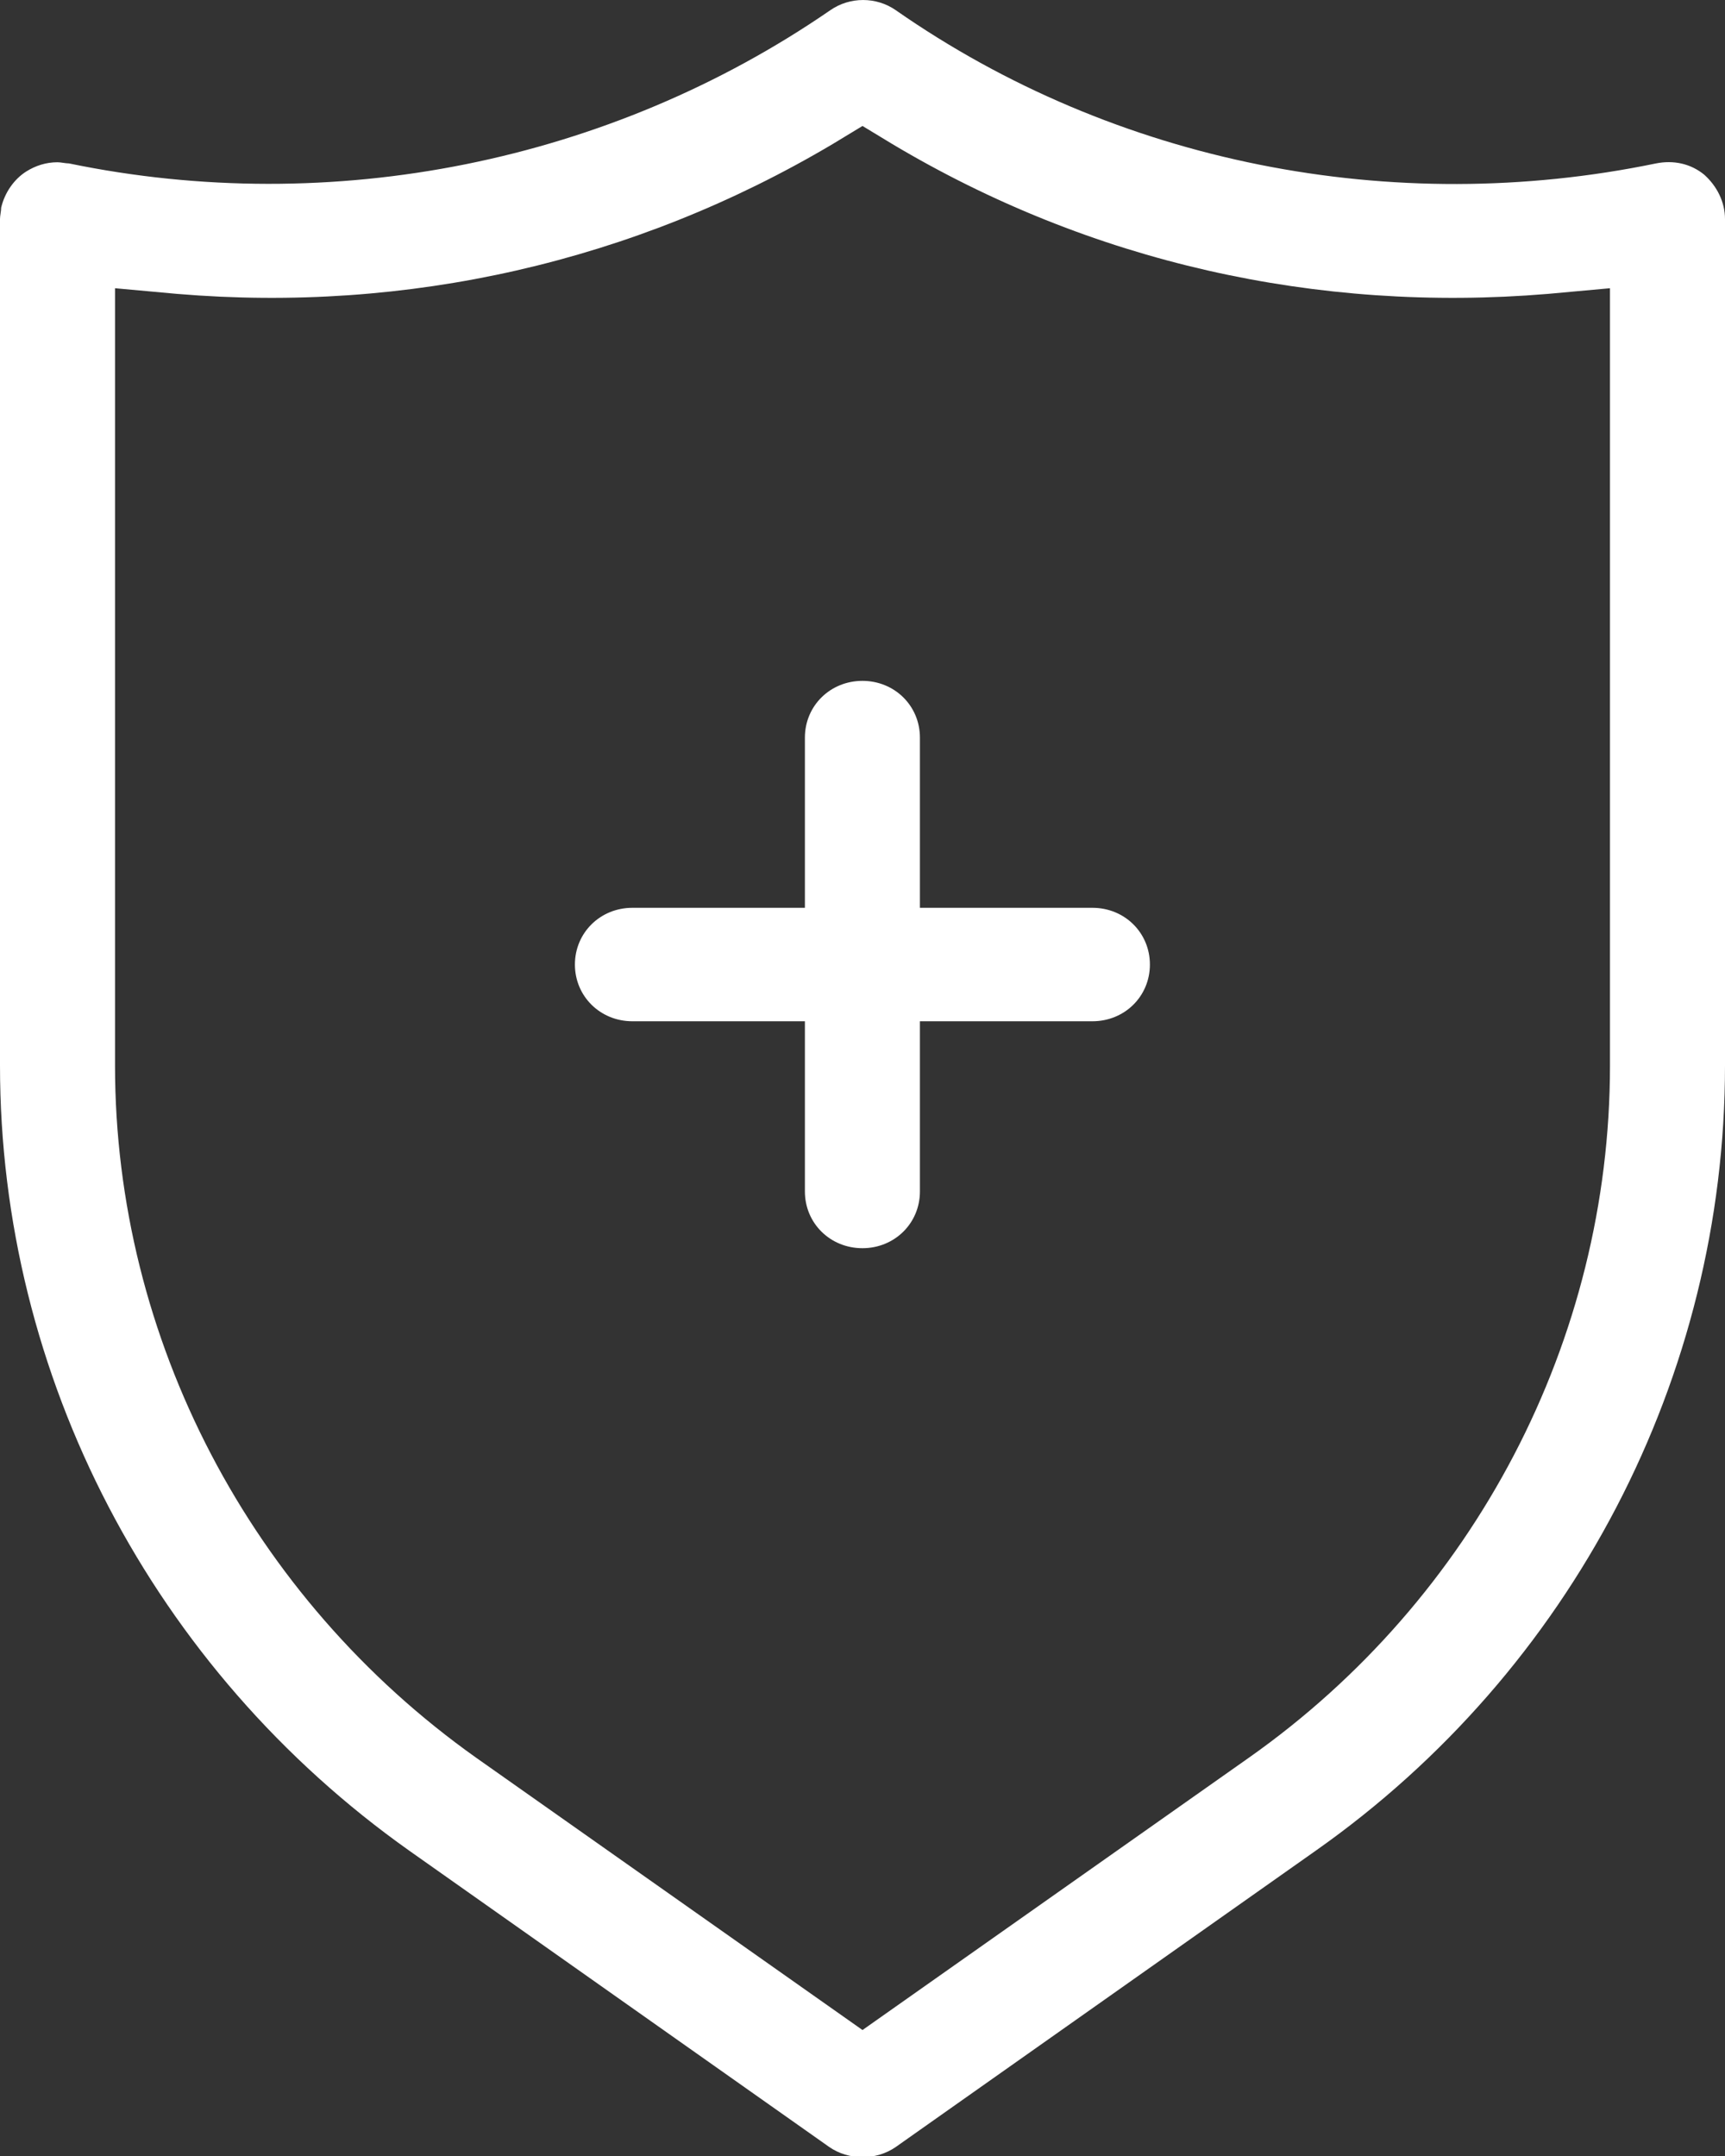 <svg width="28" height="35" viewBox="0 0 28 35" fill="none" xmlns="http://www.w3.org/2000/svg">
<rect x="0" y="0" width="28" height="35" fill="#333333" stroke="none"/>
<g clip-path="url(#clip0_1446_1878)">
<path d="M26.88 2.653C22.605 3.537 18.107 2.653 14.541 0.166C14.224 -0.055 13.795 -0.055 13.477 0.166C9.893 2.634 5.395 3.537 1.12 2.653C1.064 2.653 0.989 2.634 0.933 2.634C0.747 2.634 0.579 2.689 0.429 2.782C0.224 2.911 0.075 3.132 0.019 3.371C0.019 3.426 0 3.5 0 3.555V17.297C0 22.345 2.483 27.097 6.645 30.045L13.459 34.853C13.776 35.074 14.224 35.074 14.541 34.853L21.355 30.045C25.517 27.116 28 22.345 28 17.297V3.555C28 3.279 27.869 3.021 27.664 2.837C27.44 2.653 27.16 2.597 26.88 2.653ZM26.133 17.297C26.133 21.755 23.931 25.955 20.272 28.534L14 32.955L7.728 28.534C4.069 25.937 1.867 21.737 1.867 17.297V4.679L2.875 4.771C6.608 5.084 10.285 4.255 13.515 2.339L14 2.045L14.485 2.339C17.696 4.255 21.373 5.084 25.125 4.771L26.133 4.679V17.297Z" fill="white"/>
<path d="M13.065 11.974V14.737H10.265C9.743 14.737 9.332 15.142 9.332 15.658C9.332 16.174 9.743 16.579 10.265 16.579H13.065V19.342C13.065 19.858 13.476 20.263 13.999 20.263C14.521 20.263 14.932 19.858 14.932 19.342V16.579H17.732C18.255 16.579 18.665 16.174 18.665 15.658C18.665 15.142 18.255 14.737 17.732 14.737H14.932V11.974C14.932 11.458 14.521 11.053 13.999 11.053C13.476 11.053 13.065 11.458 13.065 11.974Z" fill="white"/>
</g>
<defs>
<clipPath id="clip0_1446_1878">
<rect width="28" height="35" fill="white"/>
</clipPath>
</defs>
</svg>

